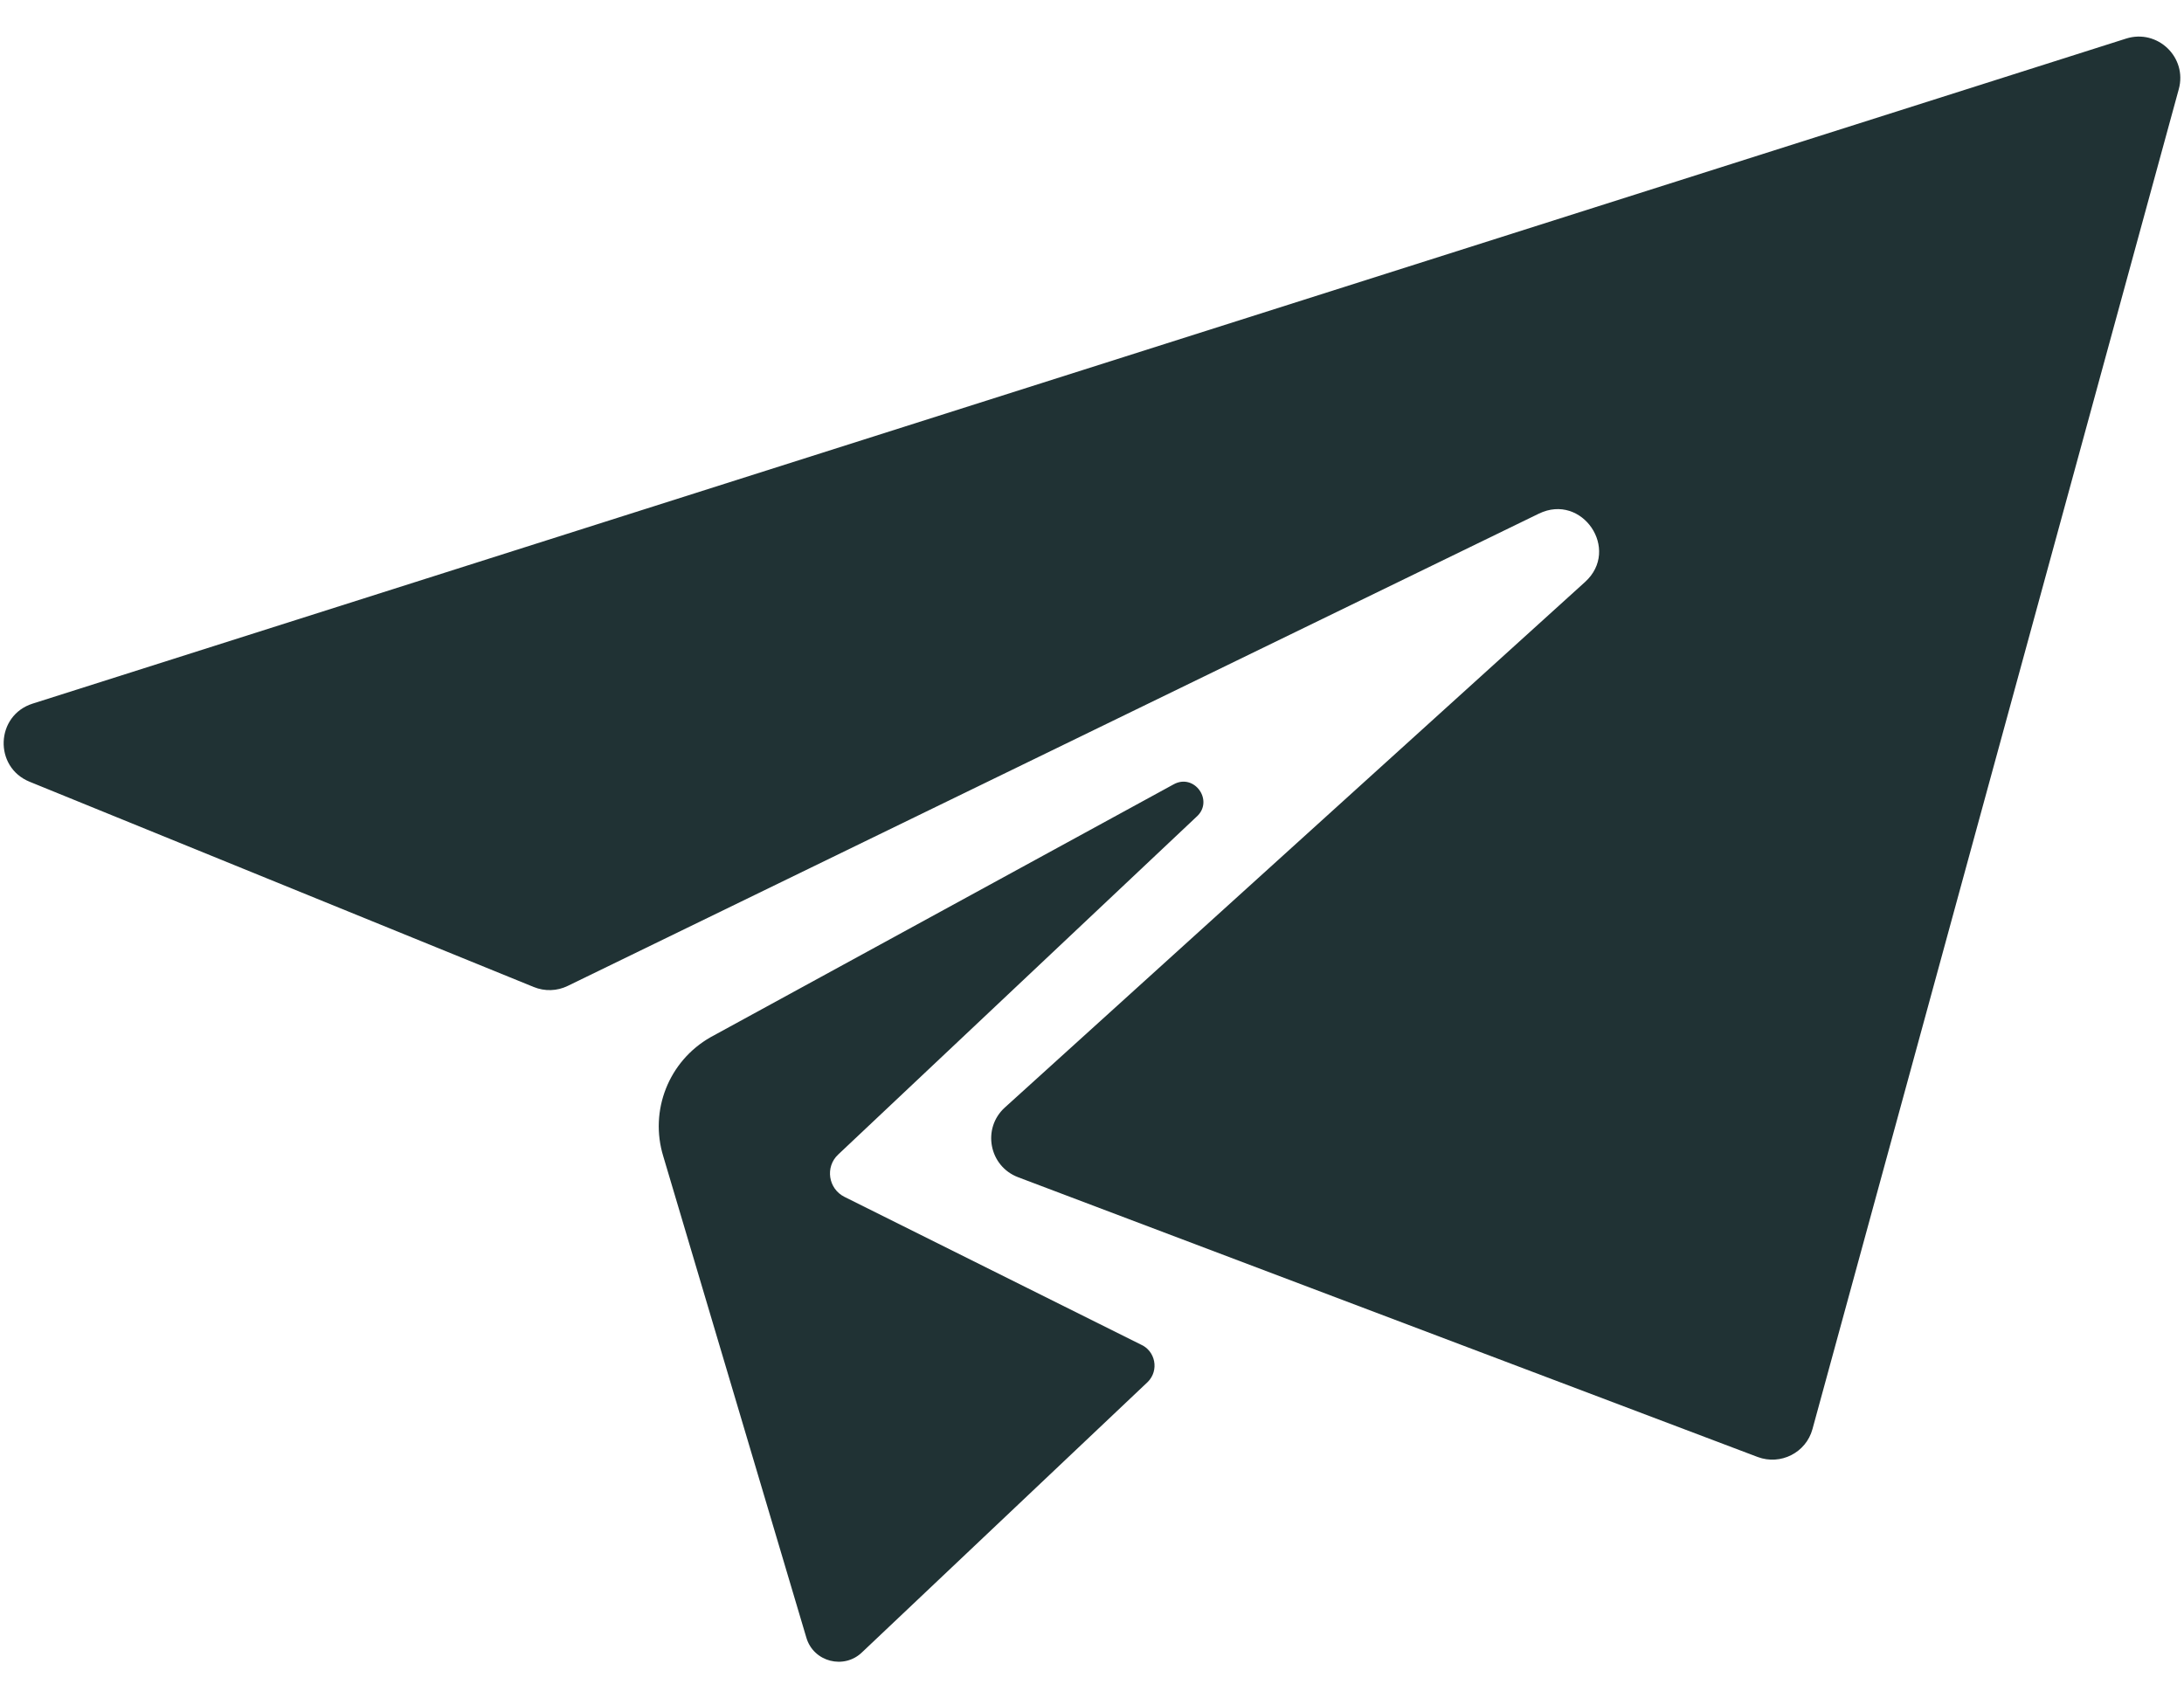 <?xml version="1.0" encoding="UTF-8"?> <svg xmlns="http://www.w3.org/2000/svg" width="18" height="14" viewBox="0 0 18 14" fill="none"><path d="M0.269 5.8L17.523 0.318C17.782 0.236 18.029 0.473 17.957 0.735L14.938 11.78C14.885 11.975 14.675 12.081 14.486 12.01L8.391 9.704C8.151 9.613 8.092 9.301 8.282 9.129L13.064 4.797C13.358 4.53 13.04 4.061 12.683 4.234L4.679 8.127C4.591 8.17 4.49 8.173 4.399 8.136L0.244 6.444C-0.053 6.323 -0.037 5.897 0.269 5.8ZM9.86 6.734C10.01 6.603 9.843 6.368 9.67 6.467L5.856 8.55C5.512 8.746 5.35 9.154 5.467 9.533L6.646 13.5C6.705 13.7 6.958 13.765 7.107 13.618L9.459 11.392C9.555 11.297 9.524 11.135 9.4 11.082L6.96 9.866C6.826 9.799 6.799 9.619 6.908 9.517L9.86 6.734Z" fill="#203234"></path></svg> 